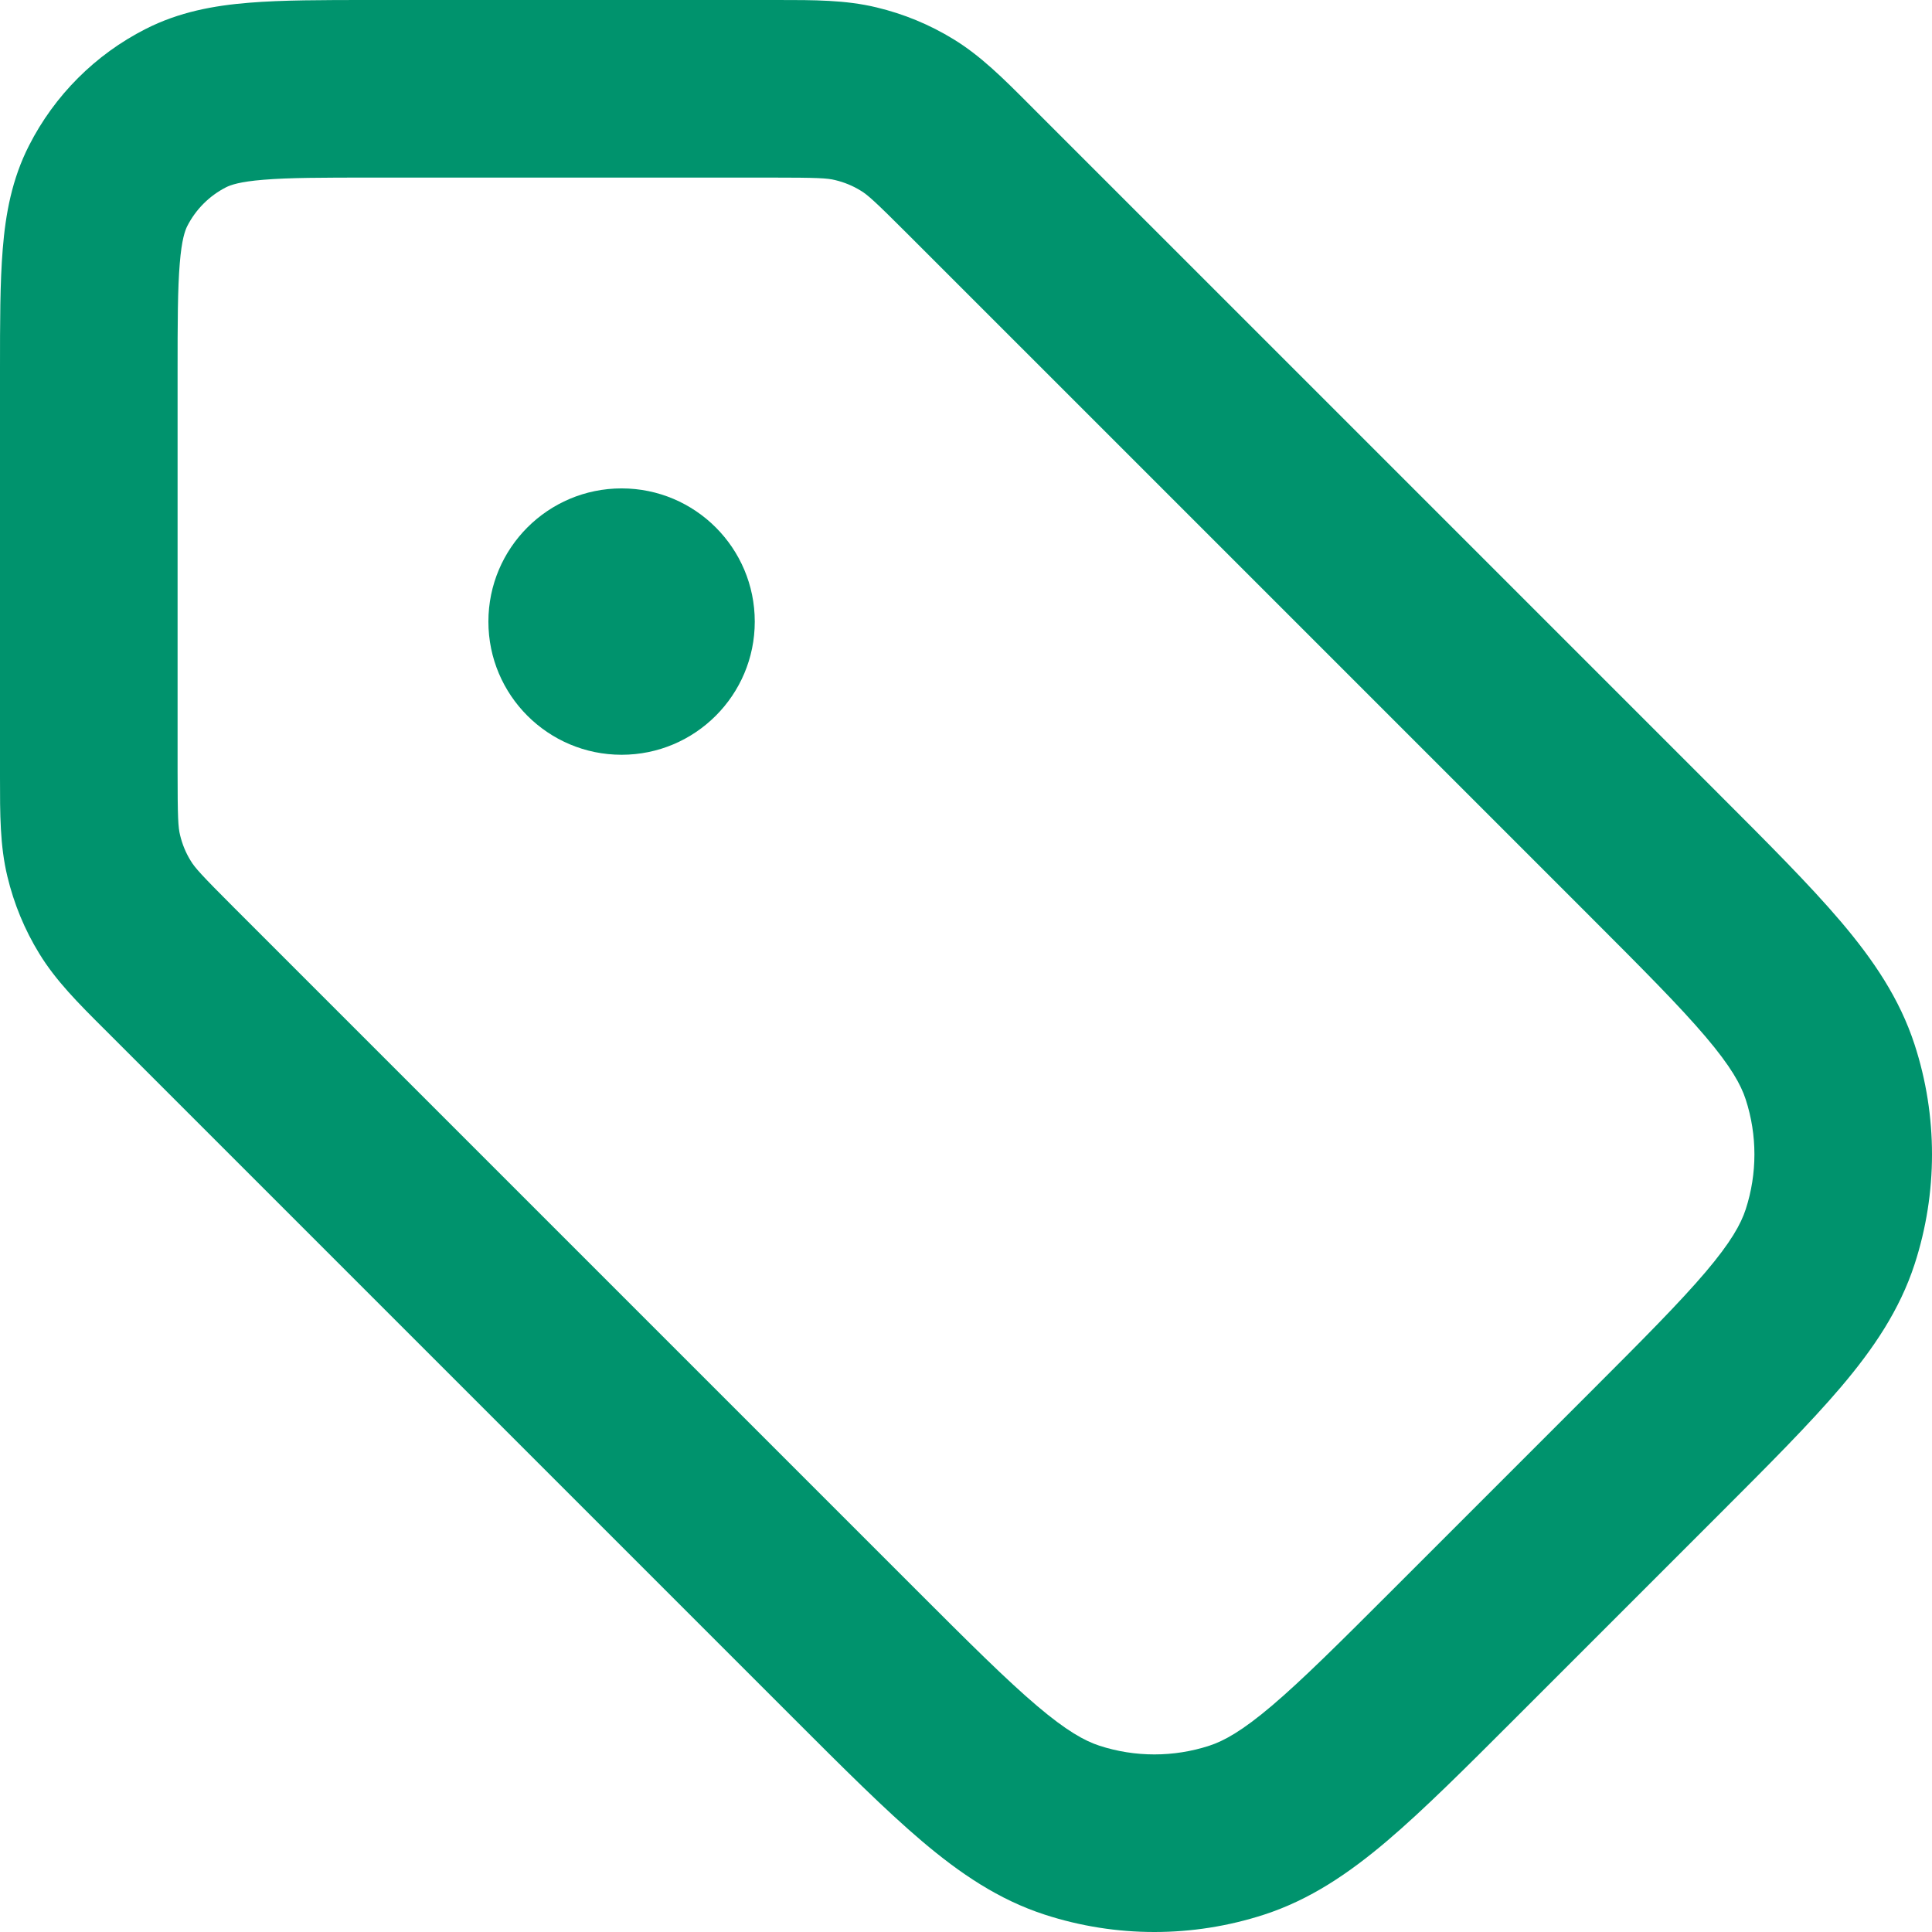 <svg width="24" height="24" viewBox="0 0 24 24" fill="none" xmlns="http://www.w3.org/2000/svg">
<path fill-rule="evenodd" clip-rule="evenodd" d="M10.374 2.237C10.277 2.213 10.161 2.206 9.569 2.206H4.633C3.997 2.206 3.586 2.207 3.274 2.233C2.974 2.257 2.863 2.299 2.809 2.326C2.601 2.432 2.432 2.601 2.326 2.809C2.299 2.863 2.257 2.974 2.233 3.274C2.207 3.586 2.206 3.997 2.206 4.633L2.206 9.569C2.206 10.161 2.213 10.277 2.237 10.374C2.264 10.487 2.308 10.595 2.369 10.693C2.421 10.779 2.498 10.866 2.917 11.285L11.376 19.744C12.044 20.412 12.499 20.865 12.879 21.188C13.249 21.502 13.474 21.626 13.658 21.686C14.101 21.83 14.579 21.83 15.022 21.686C15.206 21.626 15.431 21.502 15.801 21.188C16.181 20.865 16.636 20.412 17.304 19.744L19.744 17.304C20.412 16.636 20.865 16.181 21.188 15.801C21.502 15.431 21.626 15.206 21.686 15.022C21.83 14.579 21.83 14.101 21.686 13.658C21.626 13.474 21.502 13.249 21.188 12.879C20.865 12.499 20.412 12.044 19.744 11.376L11.285 2.917C10.866 2.498 10.779 2.421 10.693 2.369C10.595 2.308 10.487 2.264 10.374 2.237ZM9.661 5.54316e-05C10.109 -0 10.505 -0.001 10.889 0.092C11.227 0.173 11.55 0.306 11.846 0.488C12.183 0.694 12.463 0.974 12.78 1.292C12.801 1.314 12.823 1.335 12.845 1.357L21.336 9.848C21.964 10.476 22.482 10.994 22.87 11.451C23.272 11.925 23.598 12.405 23.784 12.977C24.072 13.863 24.072 14.817 23.784 15.704C23.598 16.275 23.272 16.755 22.87 17.229C22.482 17.686 21.964 18.204 21.336 18.832L18.832 21.336C18.204 21.964 17.686 22.482 17.229 22.87C16.755 23.272 16.275 23.598 15.704 23.784C14.817 24.072 13.863 24.072 12.977 23.784C12.405 23.598 11.925 23.272 11.451 22.87C10.994 22.482 10.476 21.964 9.848 21.336L1.357 12.845C1.335 12.823 1.314 12.801 1.292 12.78C0.974 12.463 0.694 12.183 0.488 11.846C0.306 11.55 0.173 11.227 0.092 10.889C-0.001 10.505 -0 10.109 5.54316e-05 9.661C8.37033e-05 9.63 0 9.6 0 9.569L0 4.59C9.21191e-05 4.009 7.51562e-05 3.507 0.034 3.094C0.069 2.658 0.148 2.224 0.361 1.807C0.678 1.184 1.184 0.678 1.807 0.361C2.224 0.148 2.658 0.069 3.094 0.034C3.507 7.46303e-05 4.009 9.17246e-05 4.59 0L9.569 0C9.6 0 9.63 8.37033e-05 9.661 5.54316e-05ZM6.067 7.722C6.067 6.808 6.808 6.067 7.722 6.067C8.635 6.067 9.376 6.808 9.376 7.722C9.376 8.635 8.635 9.376 7.722 9.376C6.808 9.376 6.067 8.635 6.067 7.722Z" fill="#00936D"/>
</svg>
